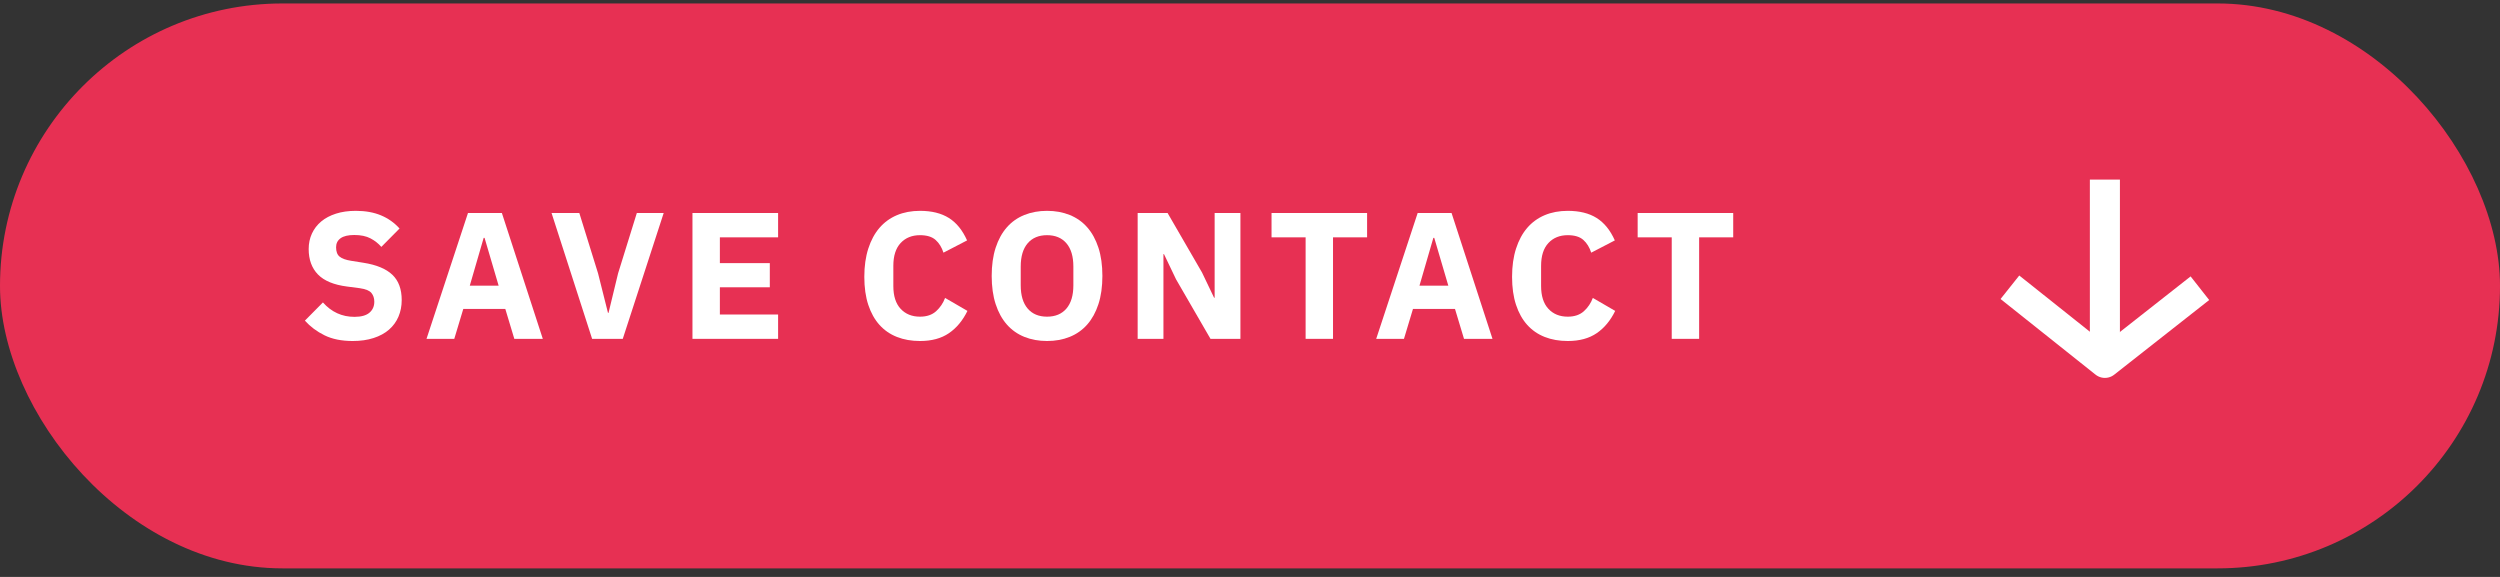 <?xml version="1.0" encoding="UTF-8"?>
<svg width="208px" height="48px" viewBox="0 0 208 48" version="1.1" xmlns="http://www.w3.org/2000/svg" xmlns:xlink="http://www.w3.org/1999/xlink">
    <rect x="0" y="0" width="208" height="48" fill="#333333" stroke="none"/>
    <title>Group</title>
    <g id="Page-1" stroke="none" stroke-width="1" fill="none" fill-rule="evenodd">
        <g id="FinalDesignBetterBeVirtualBusinessCard" transform="translate(-144, -772)">
            <g id="Group" transform="translate(144, 772.288)">
                <rect id="Rectangle" fill="#E73053" x="0" y="0" width="208" height="47" rx="23.5"></rect>
                <g id="Group-2" transform="translate(167.224, 15.62)" stroke="#FFFFFF" stroke-width="2.5">
                    <line x1="7.319" y1="0.284" x2="7.319" y2="12.138" id="Line-Copy" stroke-linecap="square" transform="translate(7.611, 6.5) scale(-1, 1) translate(-7.611, -6.5) "></line>
                    <polyline id="Path" stroke-linejoin="round" points="0 7.992 7.904 14.284 15.808 8.071"></polyline>
                </g>
                <g id="SAVE-CONTACT" transform="translate(25.367, 17.254)" fill="#FFFFFF" fill-rule="nonzero">
                    <path d="M3.975,10.83 C3.055,10.83 2.275,10.672 1.635,10.357 C0.995,10.043 0.45,9.635 0,9.135 L1.5,7.62 C2.21,8.42 3.085,8.82 4.125,8.82 C4.685,8.82 5.1,8.705 5.37,8.475 C5.64,8.245 5.775,7.94 5.775,7.56 C5.775,7.27 5.695,7.027 5.535,6.832 C5.375,6.638 5.05,6.505 4.56,6.435 L3.525,6.3 C2.415,6.16 1.603,5.825 1.087,5.295 C0.573,4.765 0.315,4.06 0.315,3.18 C0.315,2.71 0.405,2.28 0.585,1.89 C0.765,1.5 1.022,1.165 1.357,0.885 C1.692,0.605 2.103,0.388 2.587,0.233 C3.072,0.077 3.625,0 4.245,0 C5.035,0 5.73,0.125 6.33,0.375 C6.93,0.625 7.445,0.99 7.875,1.47 L6.36,3 C6.11,2.71 5.808,2.473 5.452,2.288 C5.098,2.103 4.65,2.01 4.11,2.01 C3.6,2.01 3.22,2.1 2.97,2.28 C2.72,2.46 2.595,2.71 2.595,3.03 C2.595,3.39 2.692,3.65 2.888,3.81 C3.083,3.97 3.4,4.085 3.84,4.155 L4.875,4.32 C5.955,4.49 6.755,4.822 7.275,5.317 C7.795,5.812 8.055,6.515 8.055,7.425 C8.055,7.925 7.965,8.385 7.785,8.805 C7.605,9.225 7.343,9.585 6.997,9.885 C6.652,10.185 6.225,10.418 5.715,10.582 C5.205,10.748 4.625,10.83 3.975,10.83 Z" id="Path"></path>
                    <path d="M17.424,10.65 L16.674,8.16 L13.179,8.16 L12.429,10.65 L10.119,10.65 L13.569,0.18 L16.389,0.18 L19.794,10.65 L17.424,10.65 Z M14.949,2.25 L14.874,2.25 L13.719,6.225 L16.119,6.225 L14.949,2.25 Z" id="Shape"></path>
                    <polygon id="Path" points="23.897 10.65 20.522 0.18 22.832 0.18 24.392 5.205 25.217 8.49 25.262 8.49 26.057 5.205 27.617 0.18 29.852 0.18 26.447 10.65"></polygon>
                    <polygon id="Path" points="32.246 10.65 32.246 0.18 39.371 0.18 39.371 2.205 34.526 2.205 34.526 4.35 38.681 4.35 38.681 6.36 34.526 6.36 34.526 8.625 39.371 8.625 39.371 10.65"></polygon>
                    <path d="M51.179,10.83 C50.469,10.83 49.829,10.717 49.259,10.492 C48.689,10.268 48.204,9.932 47.804,9.488 C47.404,9.043 47.094,8.488 46.874,7.822 C46.654,7.157 46.544,6.38 46.544,5.49 C46.544,4.61 46.654,3.828 46.874,3.143 C47.094,2.458 47.404,1.883 47.804,1.417 C48.204,0.953 48.689,0.6 49.259,0.36 C49.829,0.12 50.469,0 51.179,0 C52.149,0 52.949,0.198 53.579,0.593 C54.209,0.988 54.714,1.61 55.094,2.46 L53.129,3.48 C52.989,3.04 52.771,2.688 52.476,2.422 C52.181,2.158 51.749,2.025 51.179,2.025 C50.509,2.025 49.971,2.243 49.566,2.678 C49.161,3.112 48.959,3.745 48.959,4.575 L48.959,6.255 C48.959,7.085 49.161,7.718 49.566,8.152 C49.971,8.588 50.509,8.805 51.179,8.805 C51.739,8.805 52.186,8.652 52.521,8.348 C52.856,8.043 53.104,7.675 53.264,7.245 L55.124,8.325 C54.734,9.125 54.221,9.742 53.586,10.178 C52.951,10.613 52.149,10.83 51.179,10.83 Z" id="Path"></path>
                    <path d="M61.747,10.83 C61.057,10.83 60.427,10.715 59.857,10.485 C59.287,10.255 58.802,9.912 58.402,9.457 C58.002,9.002 57.692,8.438 57.472,7.763 C57.252,7.088 57.142,6.305 57.142,5.415 C57.142,4.525 57.252,3.743 57.472,3.067 C57.692,2.393 58.002,1.827 58.402,1.373 C58.802,0.917 59.287,0.575 59.857,0.345 C60.427,0.115 61.057,0 61.747,0 C62.437,0 63.067,0.115 63.637,0.345 C64.207,0.575 64.692,0.917 65.092,1.373 C65.492,1.827 65.802,2.393 66.022,3.067 C66.242,3.743 66.352,4.525 66.352,5.415 C66.352,6.305 66.242,7.088 66.022,7.763 C65.802,8.438 65.492,9.002 65.092,9.457 C64.692,9.912 64.207,10.255 63.637,10.485 C63.067,10.715 62.437,10.83 61.747,10.83 Z M61.747,8.805 C62.437,8.805 62.975,8.58 63.36,8.13 C63.745,7.68 63.937,7.035 63.937,6.195 L63.937,4.635 C63.937,3.795 63.745,3.15 63.36,2.7 C62.975,2.25 62.437,2.025 61.747,2.025 C61.057,2.025 60.52,2.25 60.135,2.7 C59.75,3.15 59.557,3.795 59.557,4.635 L59.557,6.195 C59.557,7.035 59.75,7.68 60.135,8.13 C60.52,8.58 61.057,8.805 61.747,8.805 Z" id="Shape"></path>
                    <polygon id="Path" points="72.481 5.7 71.476 3.6 71.431 3.6 71.431 10.65 69.286 10.65 69.286 0.18 71.776 0.18 74.641 5.13 75.646 7.23 75.691 7.23 75.691 0.18 77.836 0.18 77.836 10.65 75.346 10.65"></polygon>
                    <polygon id="Path" points="85.54 2.205 85.54 10.65 83.26 10.65 83.26 2.205 80.425 2.205 80.425 0.18 88.375 0.18 88.375 2.205"></polygon>
                    <path d="M96.438,10.65 L95.688,8.16 L92.193,8.16 L91.443,10.65 L89.133,10.65 L92.583,0.18 L95.403,0.18 L98.808,10.65 L96.438,10.65 Z M93.963,2.25 L93.888,2.25 L92.733,6.225 L95.133,6.225 L93.963,2.25 Z" id="Shape"></path>
                    <path d="M105.072,10.83 C104.362,10.83 103.722,10.717 103.152,10.492 C102.582,10.268 102.097,9.932 101.697,9.488 C101.297,9.043 100.987,8.488 100.767,7.822 C100.547,7.157 100.437,6.38 100.437,5.49 C100.437,4.61 100.547,3.828 100.767,3.143 C100.987,2.458 101.297,1.883 101.697,1.417 C102.097,0.953 102.582,0.6 103.152,0.36 C103.722,0.12 104.362,0 105.072,0 C106.042,0 106.842,0.198 107.472,0.593 C108.102,0.988 108.607,1.61 108.987,2.46 L107.022,3.48 C106.882,3.04 106.665,2.688 106.37,2.422 C106.075,2.158 105.642,2.025 105.072,2.025 C104.402,2.025 103.865,2.243 103.46,2.678 C103.055,3.112 102.852,3.745 102.852,4.575 L102.852,6.255 C102.852,7.085 103.055,7.718 103.46,8.152 C103.865,8.588 104.402,8.805 105.072,8.805 C105.632,8.805 106.08,8.652 106.415,8.348 C106.75,8.043 106.997,7.675 107.157,7.245 L109.017,8.325 C108.627,9.125 108.115,9.742 107.48,10.178 C106.845,10.613 106.042,10.83 105.072,10.83 Z" id="Path"></path>
                    <polygon id="Path" points="116.001 2.205 116.001 10.65 113.721 10.65 113.721 2.205 110.886 2.205 110.886 0.18 118.836 0.18 118.836 2.205"></polygon>
                </g>
            </g>
        </g>
    </g>
</svg>